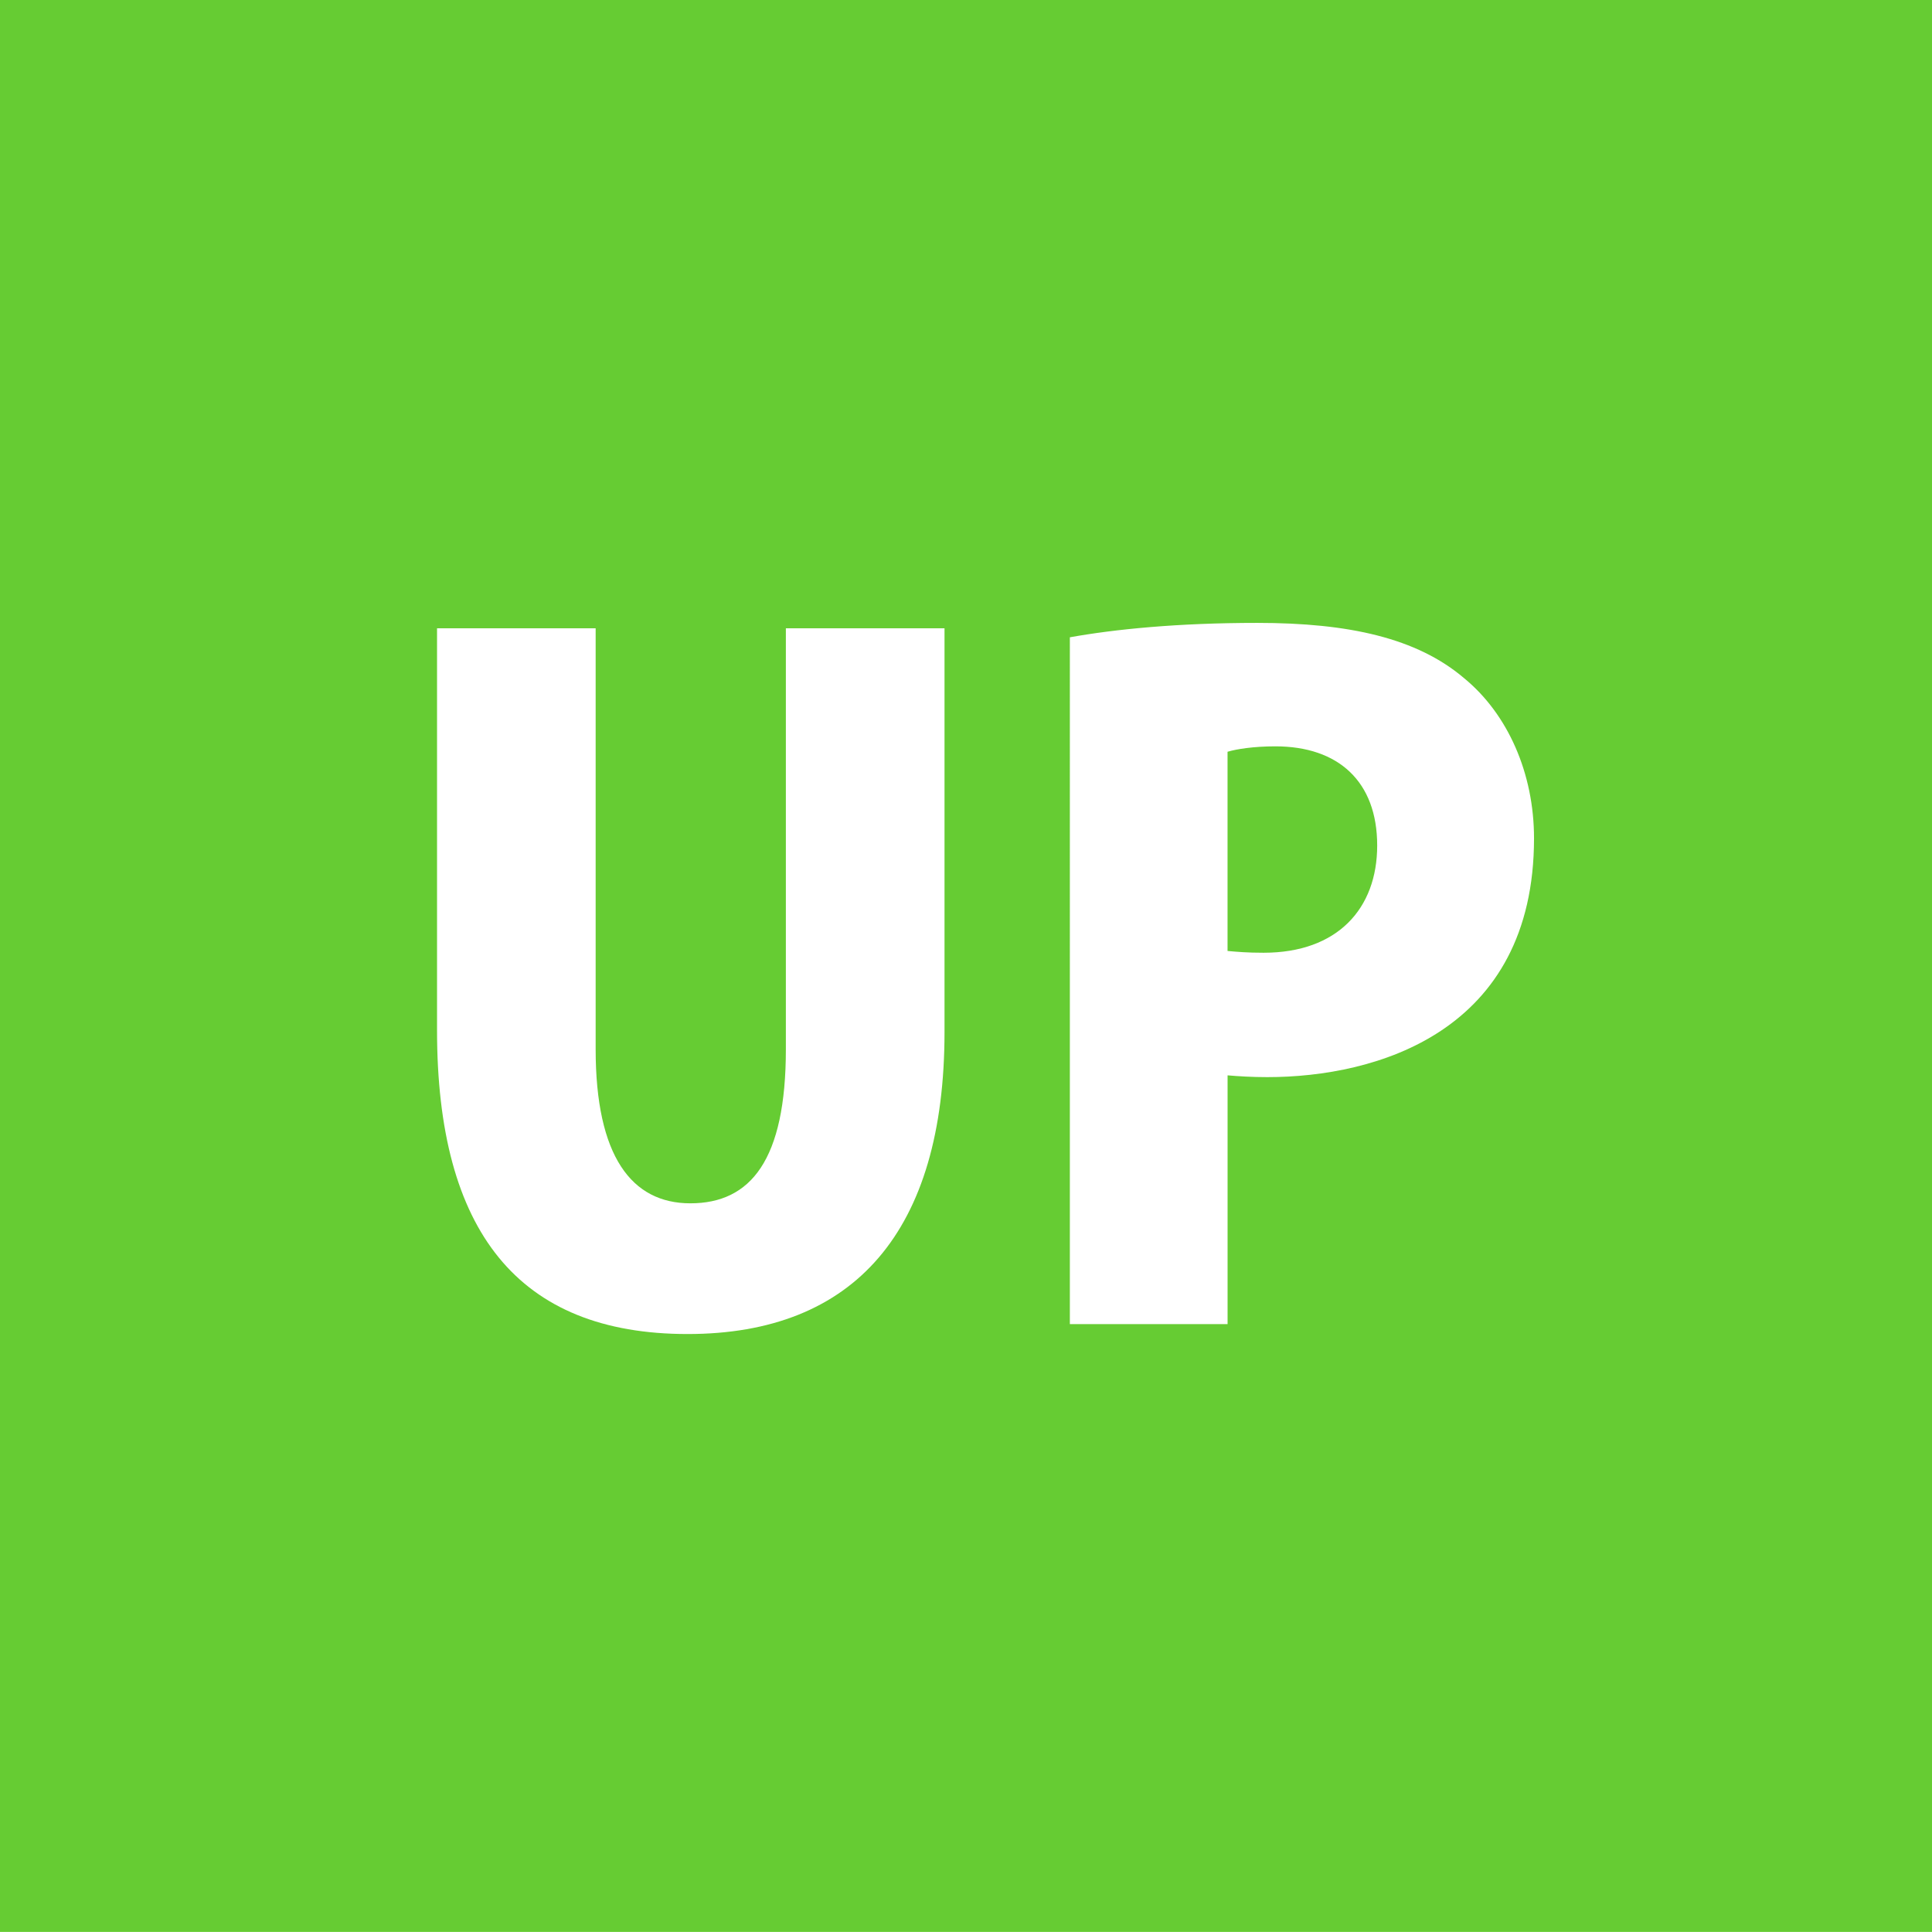 <?xml version="1.0" encoding="utf-8"?>
<!-- Generator: Adobe Illustrator 12.0.0, SVG Export Plug-In . SVG Version: 6.00 Build 51448)  -->
<!DOCTYPE svg PUBLIC "-//W3C//DTD SVG 1.1//EN" "http://www.w3.org/Graphics/SVG/1.1/DTD/svg11.dtd">
<svg  version="1.1" id="レイヤー_1" xmlns="http://www.w3.org/2000/svg" xmlns:xlink="http://www.w3.org/1999/xlink" width="50.002" height="50"
	 viewBox="0 0 50.002 50" overflow="visible" enable-background="new 0 0 50.002 50" xml:space="preserve">
<g>
	<rect fill="#66CC33" width="50.002" height="50"/>
</g>
<g>
	<path fill="#FFFFFF" d="M24.445,26.711c0,5.155-2.333,7.815-6.649,7.815c-4.386,0-6.485-2.66-6.485-7.862V16.26h4.105v10.895
		c0,2.775,0.934,3.988,2.45,3.988c1.563,0,2.473-1.12,2.473-3.988V16.26h4.106V26.711z"/>
	<path fill="#FFFFFF" d="M27.688,16.494c1.166-0.21,2.799-0.373,4.853-0.373c2.379,0,4.129,0.396,5.342,1.423
		c1.143,0.933,1.819,2.473,1.819,4.152c0,5.015-4.083,6.181-6.904,6.181c-0.397,0-0.747-0.022-1.027-0.046v6.438h-4.082V16.494z
		 M31.77,24.612c0.257,0.023,0.514,0.046,0.933,0.046c1.914,0,2.94-1.143,2.94-2.776c0-1.656-1.004-2.566-2.636-2.566
		c-0.561,0-1.004,0.07-1.237,0.14V24.612z"/>
</g>
</svg>
